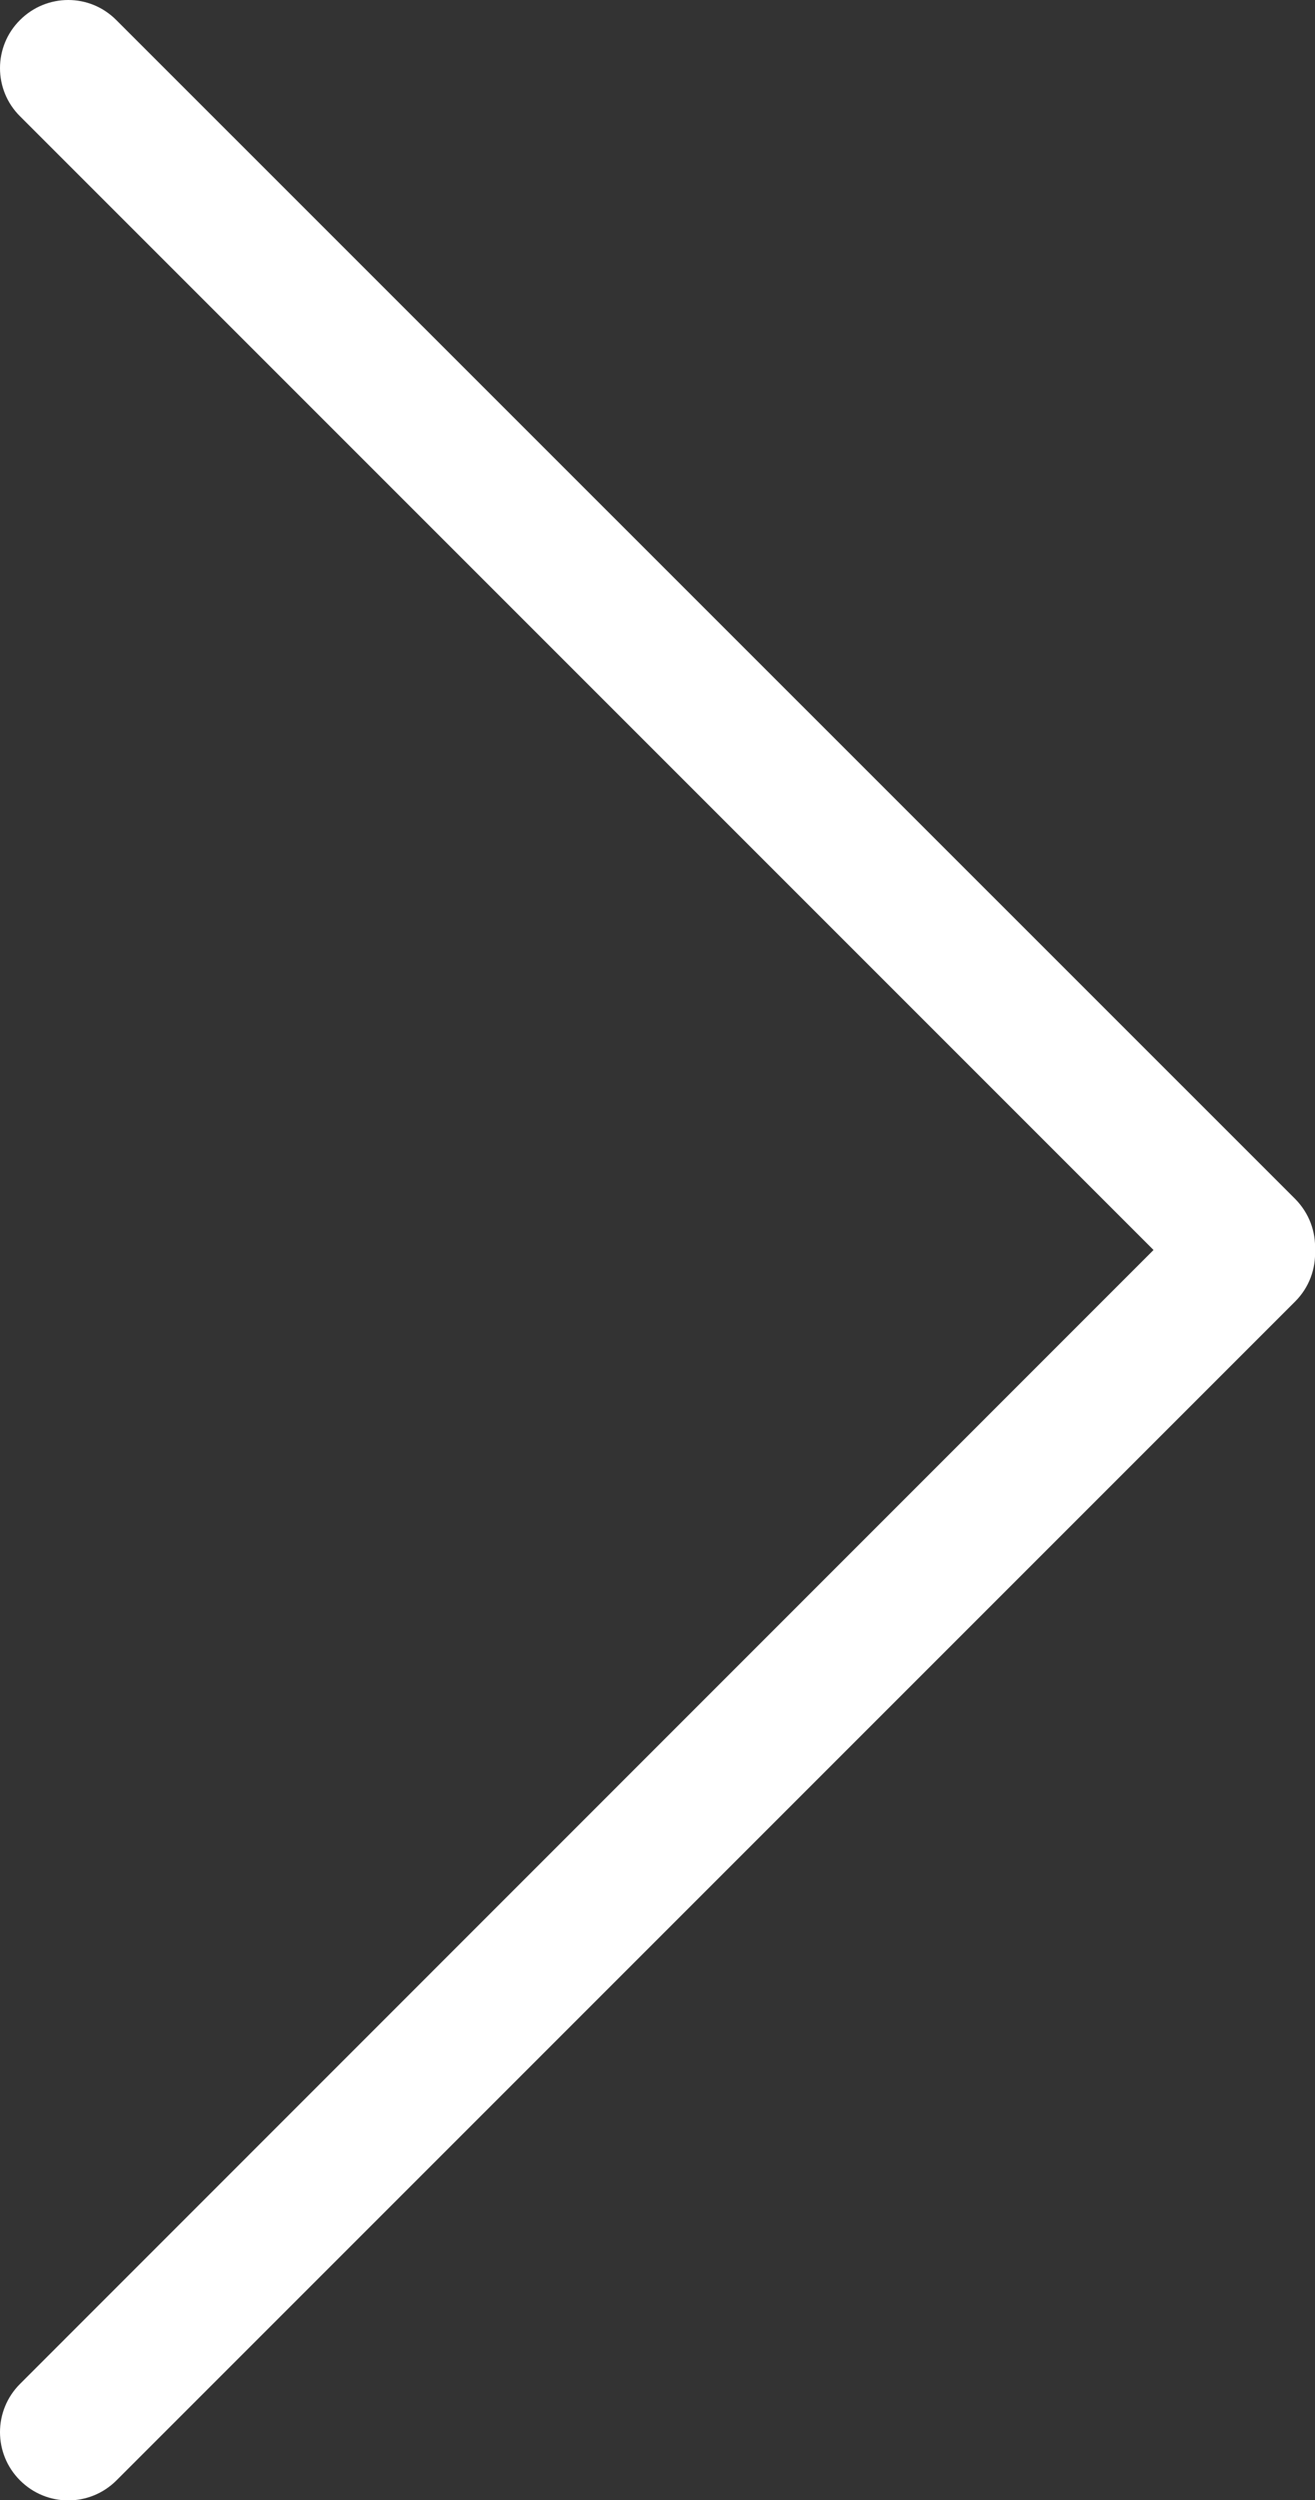 <?xml version="1.0" encoding="utf-8"?>
<!-- Generator: Adobe Illustrator 19.1.0, SVG Export Plug-In . SVG Version: 6.00 Build 0)  -->
<!DOCTYPE svg PUBLIC "-//W3C//DTD SVG 1.1//EN" "http://www.w3.org/Graphics/SVG/1.1/DTD/svg11.dtd">
<svg version="1.1" id="Lag_1" xmlns="http://www.w3.org/2000/svg" xmlns:xlink="http://www.w3.org/1999/xlink" x="0px" y="0px"
	 viewBox="0 0 610.8 1161.1" style="enable-background:new 0 0 610.8 1161.1;" xml:space="preserve">
<rect x="0" y="0" width="610.8" height="1161.1" fill="#333333" stroke="none"/>
<style type="text/css">
	.st0{fill:#FFFFFF;}
</style>
<path class="st0" d="M535.8,580.5L9.3,1107.1c-12.4,12.4-12.4,32.4,0,44.8c12.4,12.4,32.4,12.4,44.8,0l547.5-547.5
	c6.5-6.5,9.6-15.2,9.2-23.8c0.4-8.6-2.7-17.2-9.2-23.8L54,9.3C47.8,3.1,39.8,0,31.7,0S15.5,3.1,9.3,9.3C-3.1,21.6-3.1,41.7,9.3,54
	L535.8,580.5z"/>
</svg>
